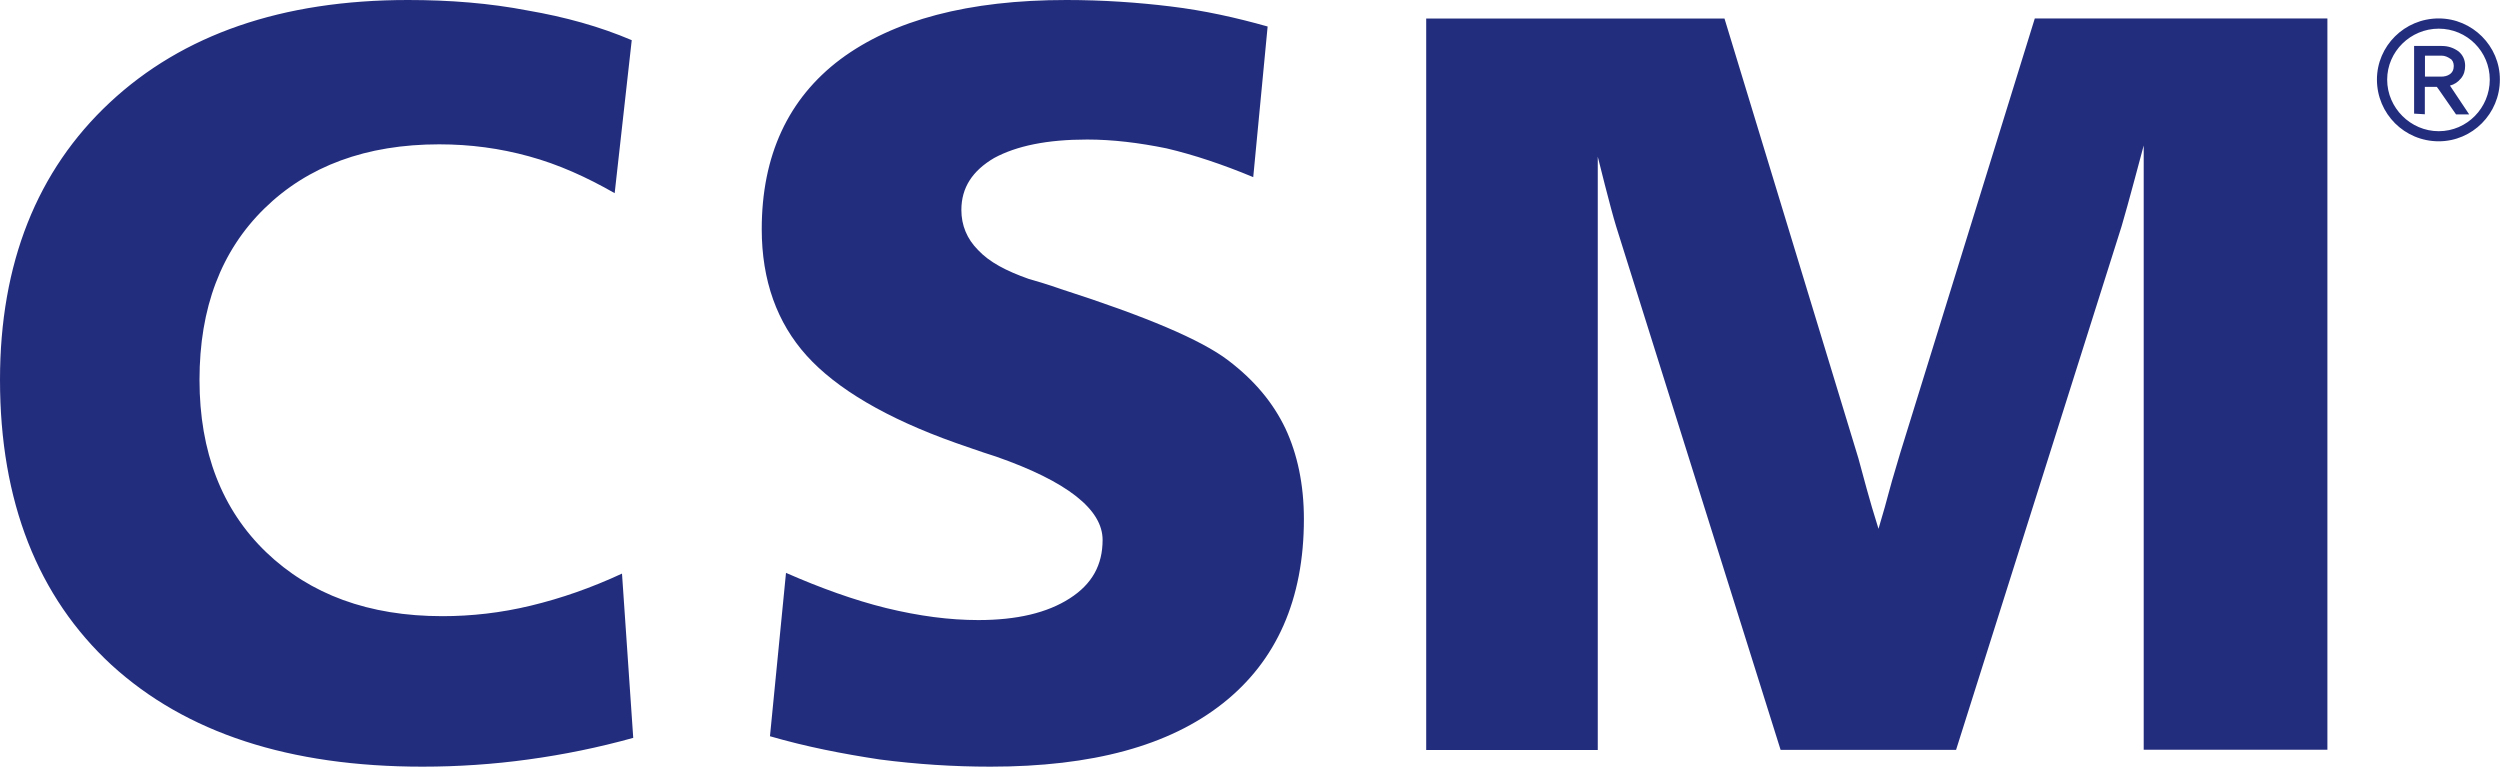 <svg width="75" height="23" viewBox="0 0 75 23" fill="none" xmlns="http://www.w3.org/2000/svg">
<path d="M73.234 2.299H73.162H72.749V1.67H73.162H73.253C73.344 1.67 73.431 1.708 73.507 1.761C73.575 1.795 73.613 1.886 73.613 1.977C73.613 2.087 73.575 2.174 73.488 2.231C73.416 2.28 73.325 2.299 73.234 2.299ZM73.829 2.352C73.92 2.242 73.954 2.117 73.954 1.973C73.954 1.795 73.886 1.652 73.757 1.542C73.609 1.436 73.45 1.379 73.253 1.379H73.162H72.423V3.409L72.745 3.428V2.606H73.105L73.158 2.678L73.681 3.432H74.075L73.499 2.568C73.632 2.534 73.738 2.462 73.829 2.352ZM73.162 3.936C72.316 3.936 71.615 3.235 71.615 2.39C71.615 1.545 72.316 0.86 73.162 0.86C74.007 0.86 74.693 1.542 74.693 2.39C74.693 3.235 74.011 3.936 73.162 3.936ZM73.162 0.553C72.135 0.553 71.308 1.379 71.308 2.386C71.308 3.413 72.135 4.239 73.162 4.239C74.17 4.239 74.996 3.413 74.996 2.386C75 1.383 74.17 0.553 73.162 0.553ZM15.919 18.171C15.029 18.386 14.142 18.485 13.274 18.485C11.06 18.485 9.305 17.833 7.983 16.564C6.66 15.292 5.985 13.557 5.985 11.398C5.985 9.235 6.633 7.527 7.933 6.254C9.233 4.981 10.988 4.33 13.175 4.33C14.115 4.33 15.002 4.451 15.867 4.689C16.757 4.932 17.599 5.314 18.44 5.795L18.952 1.205C17.989 0.795 16.954 0.508 15.825 0.314C14.691 0.095 13.49 0 12.239 0C8.464 0 5.481 1.034 3.294 3.076C1.107 5.117 0 7.905 0 11.394C0 15.046 1.133 17.905 3.343 19.947C5.579 21.989 8.684 23 12.675 23C13.732 23 14.813 22.928 15.848 22.784C16.905 22.64 17.963 22.424 18.997 22.136L18.66 17.208C17.727 17.64 16.833 17.951 15.919 18.171ZM36.85 10.814C36.031 10.189 34.371 9.492 31.847 8.678C31.437 8.534 31.1 8.436 30.861 8.367C30.186 8.129 29.682 7.864 29.345 7.504C29.008 7.167 28.841 6.758 28.841 6.299C28.841 5.629 29.174 5.121 29.826 4.739C30.501 4.375 31.411 4.186 32.616 4.186C33.386 4.186 34.178 4.284 34.996 4.451C35.815 4.644 36.679 4.932 37.597 5.314L38.029 0.795C37.089 0.53 36.126 0.314 35.118 0.193C34.132 0.072 33.071 0 31.991 0C29.057 0 26.798 0.598 25.21 1.78C23.644 2.958 22.852 4.667 22.852 6.875C22.852 8.413 23.311 9.686 24.201 10.671C25.088 11.655 26.582 12.546 28.674 13.288C28.962 13.383 29.349 13.53 29.88 13.697C32.017 14.443 33.078 15.284 33.078 16.197C33.078 16.943 32.768 17.519 32.093 17.951C31.418 18.386 30.505 18.602 29.349 18.602C28.485 18.602 27.571 18.481 26.586 18.242C25.623 18.004 24.615 17.64 23.58 17.186L23.099 22.087C24.179 22.401 25.285 22.617 26.392 22.784C27.499 22.928 28.606 23 29.713 23C32.768 23 35.076 22.375 36.687 21.099C38.298 19.826 39.117 17.977 39.117 15.572C39.117 14.538 38.923 13.625 38.563 12.856C38.196 12.087 37.642 11.417 36.85 10.814ZM57.003 13.602C56.548 15.117 56.715 14.659 56.355 15.864C56.067 14.951 55.897 14.277 55.752 13.75L51.735 0.557H42.786V22.5H47.933V7.86V4.701C47.933 4.701 48.312 6.235 48.483 6.788L53.418 22.496H58.682L63.648 6.788C63.815 6.235 64.311 4.364 64.311 4.364C64.311 4.364 64.311 7.064 64.311 7.761V22.492H69.822V0.553H61.044L57.003 13.602Z" fill="#232D7D"/>
</svg>
